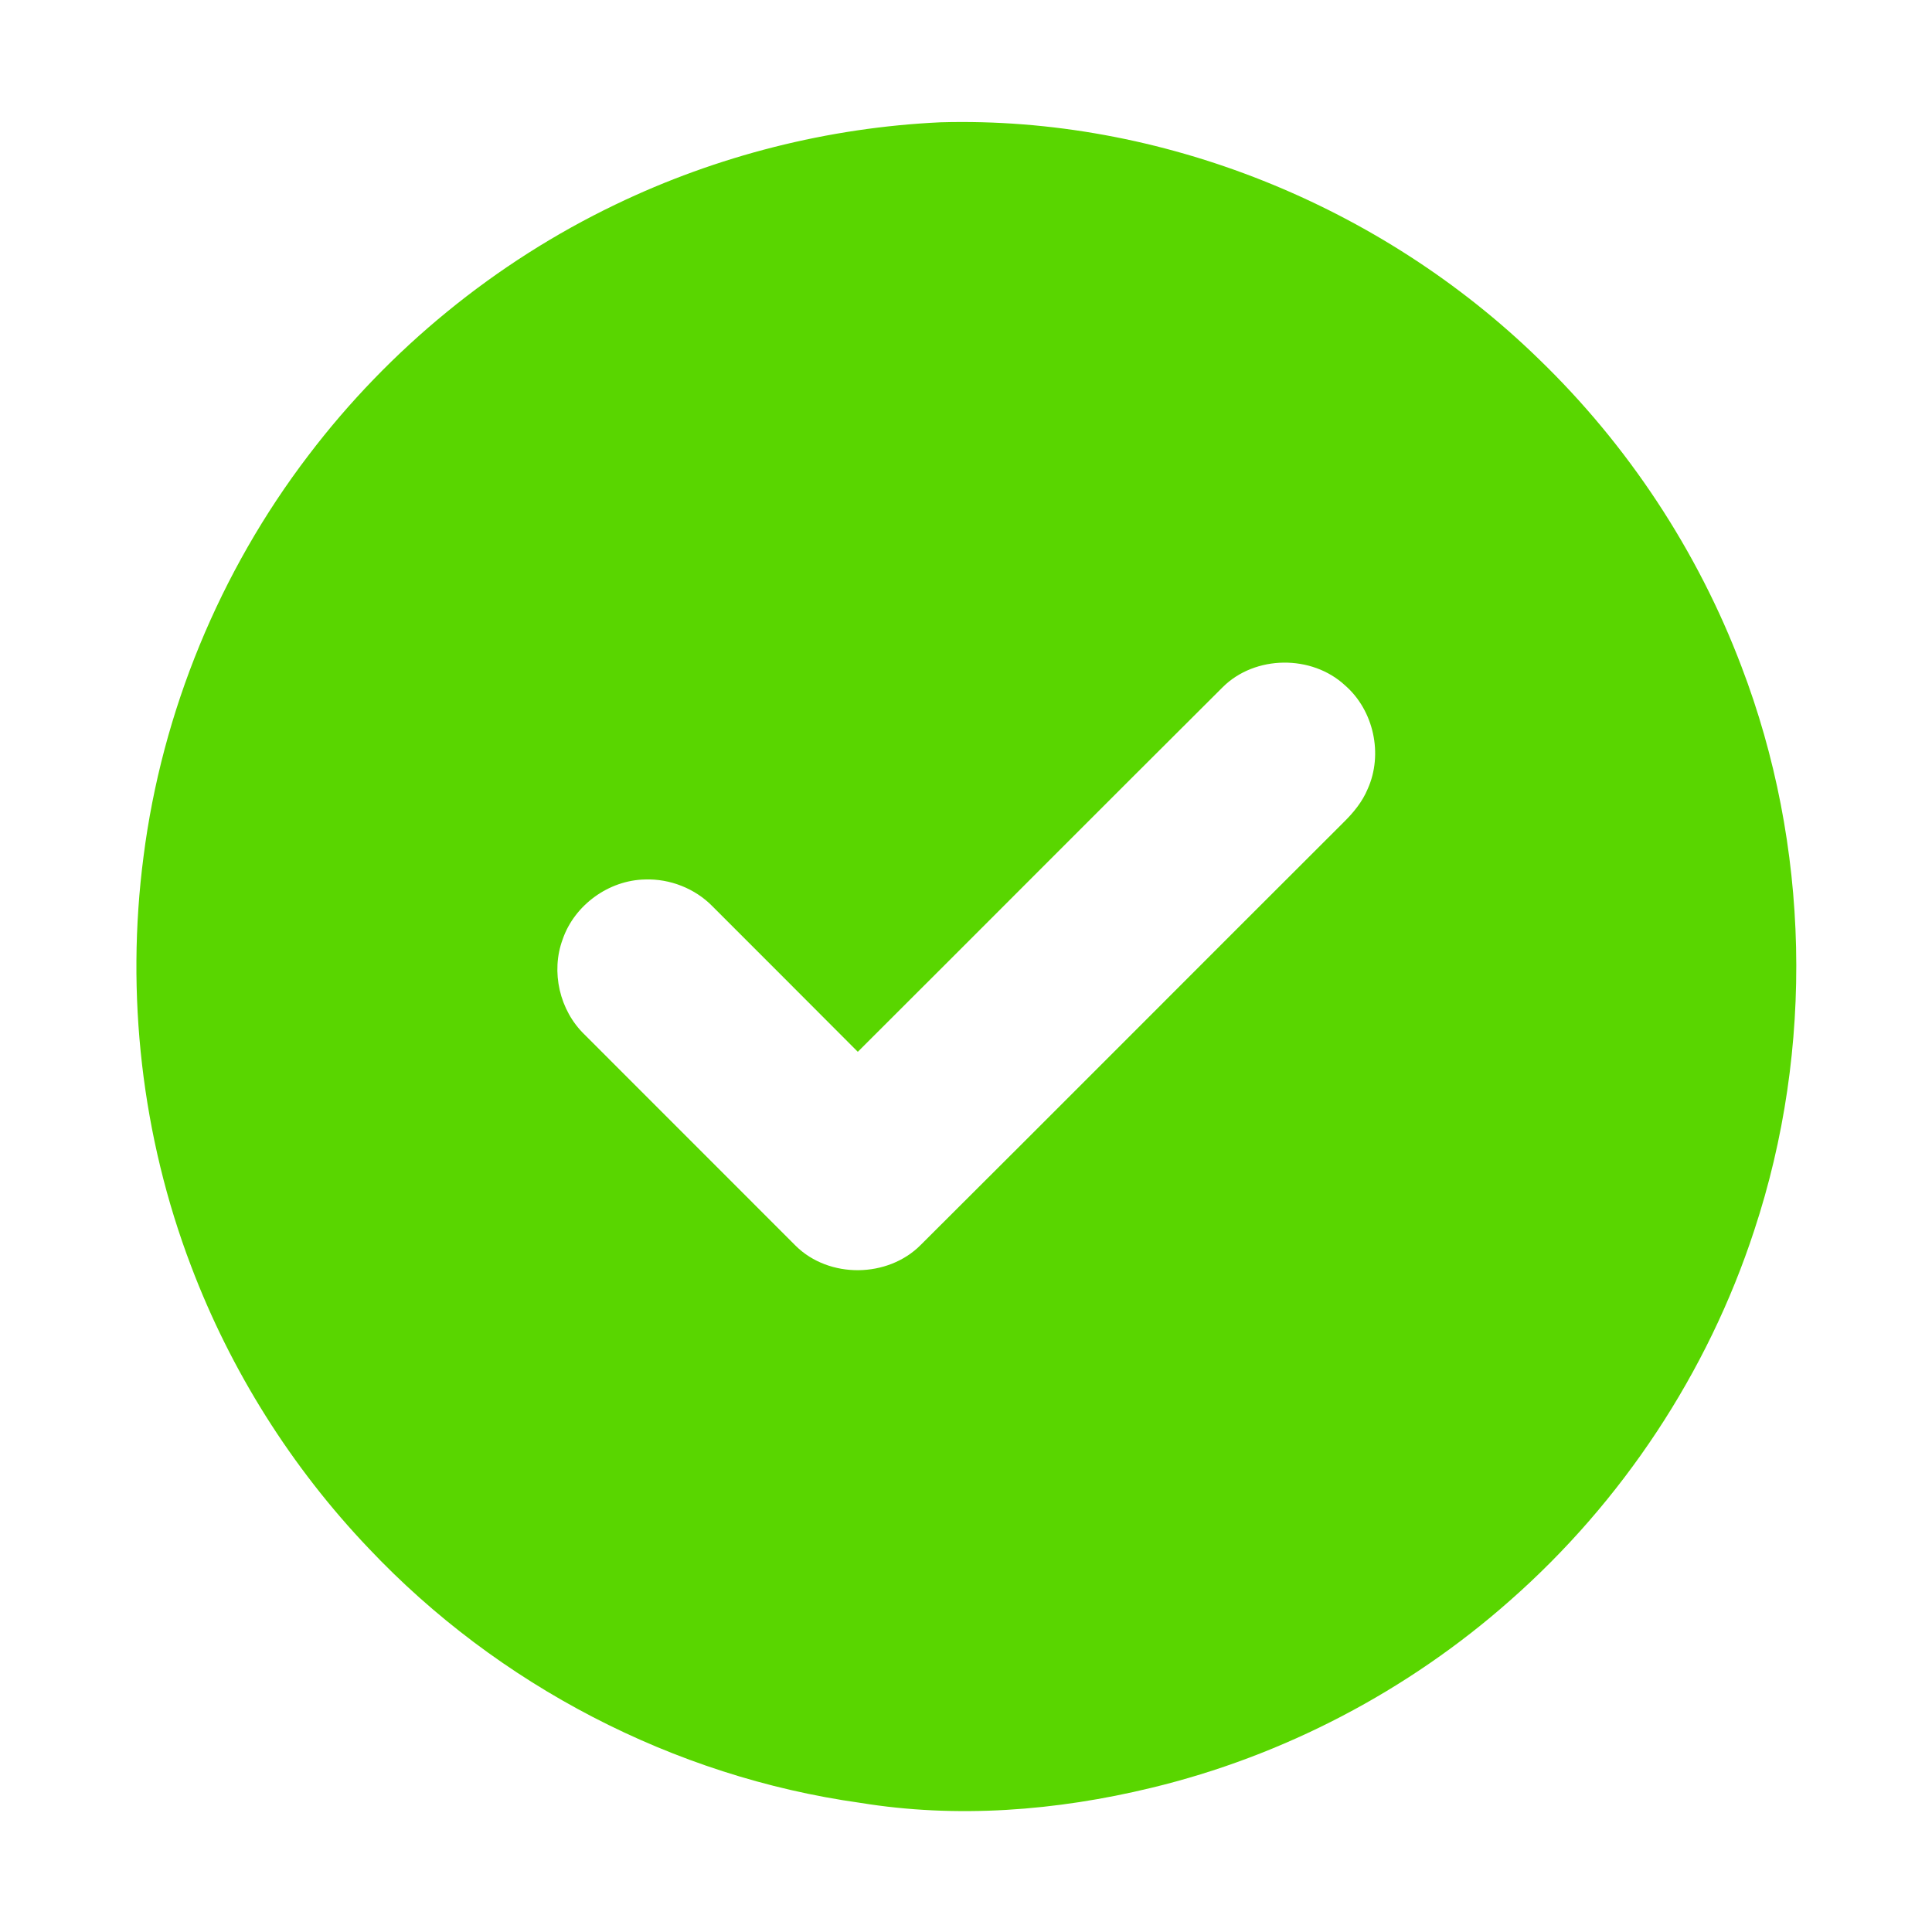 <?xml version="1.0" encoding="UTF-8" ?>
<!DOCTYPE svg PUBLIC "-//W3C//DTD SVG 1.1//EN" "http://www.w3.org/Graphics/SVG/1.1/DTD/svg11.dtd">
<svg width="512pt" height="512pt" viewBox="0 0 512 512" version="1.1" xmlns="http://www.w3.org/2000/svg">
<g id="#59d600ff">
<path fill="#59d600" opacity="1.00" d=" M 249.25 32.41 C 307.68 30.77 366.02 54.45 407.80 95.15 C 431.36 117.91 449.86 145.90 461.47 176.54 C 479.65 224.04 480.84 277.80 464.88 326.09 C 452.56 363.77 429.92 397.99 400.15 424.17 C 373.11 448.09 340.20 465.35 305.09 473.80 C 279.91 479.90 253.55 481.95 227.90 477.76 C 178.54 470.85 131.92 446.55 97.72 410.34 C 77.25 388.87 61.14 363.27 50.64 335.53 C 37.54 301.15 33.28 263.50 38.03 227.04 C 42.93 188.57 58.21 151.51 81.73 120.69 C 103.12 92.50 131.27 69.47 163.18 54.17 C 190.03 41.26 219.49 33.80 249.25 32.41 M 324.06 182.08 C 291.76 214.25 259.60 246.55 227.33 278.74 C 214.48 265.89 201.67 253.00 188.80 240.17 C 184.18 235.45 177.53 232.84 170.94 233.07 C 161.34 233.25 152.25 239.83 149.12 248.91 C 145.92 257.51 148.29 267.77 154.88 274.14 C 173.53 292.82 192.20 311.50 210.88 330.16 C 219.71 338.89 235.29 338.72 244.01 329.91 C 281.40 292.67 318.63 255.27 355.99 218.00 C 358.63 215.41 361.04 212.51 362.46 209.06 C 366.59 199.87 364.06 188.26 356.46 181.64 C 347.64 173.45 332.62 173.59 324.06 182.08 Z" />
</g>
</svg>
